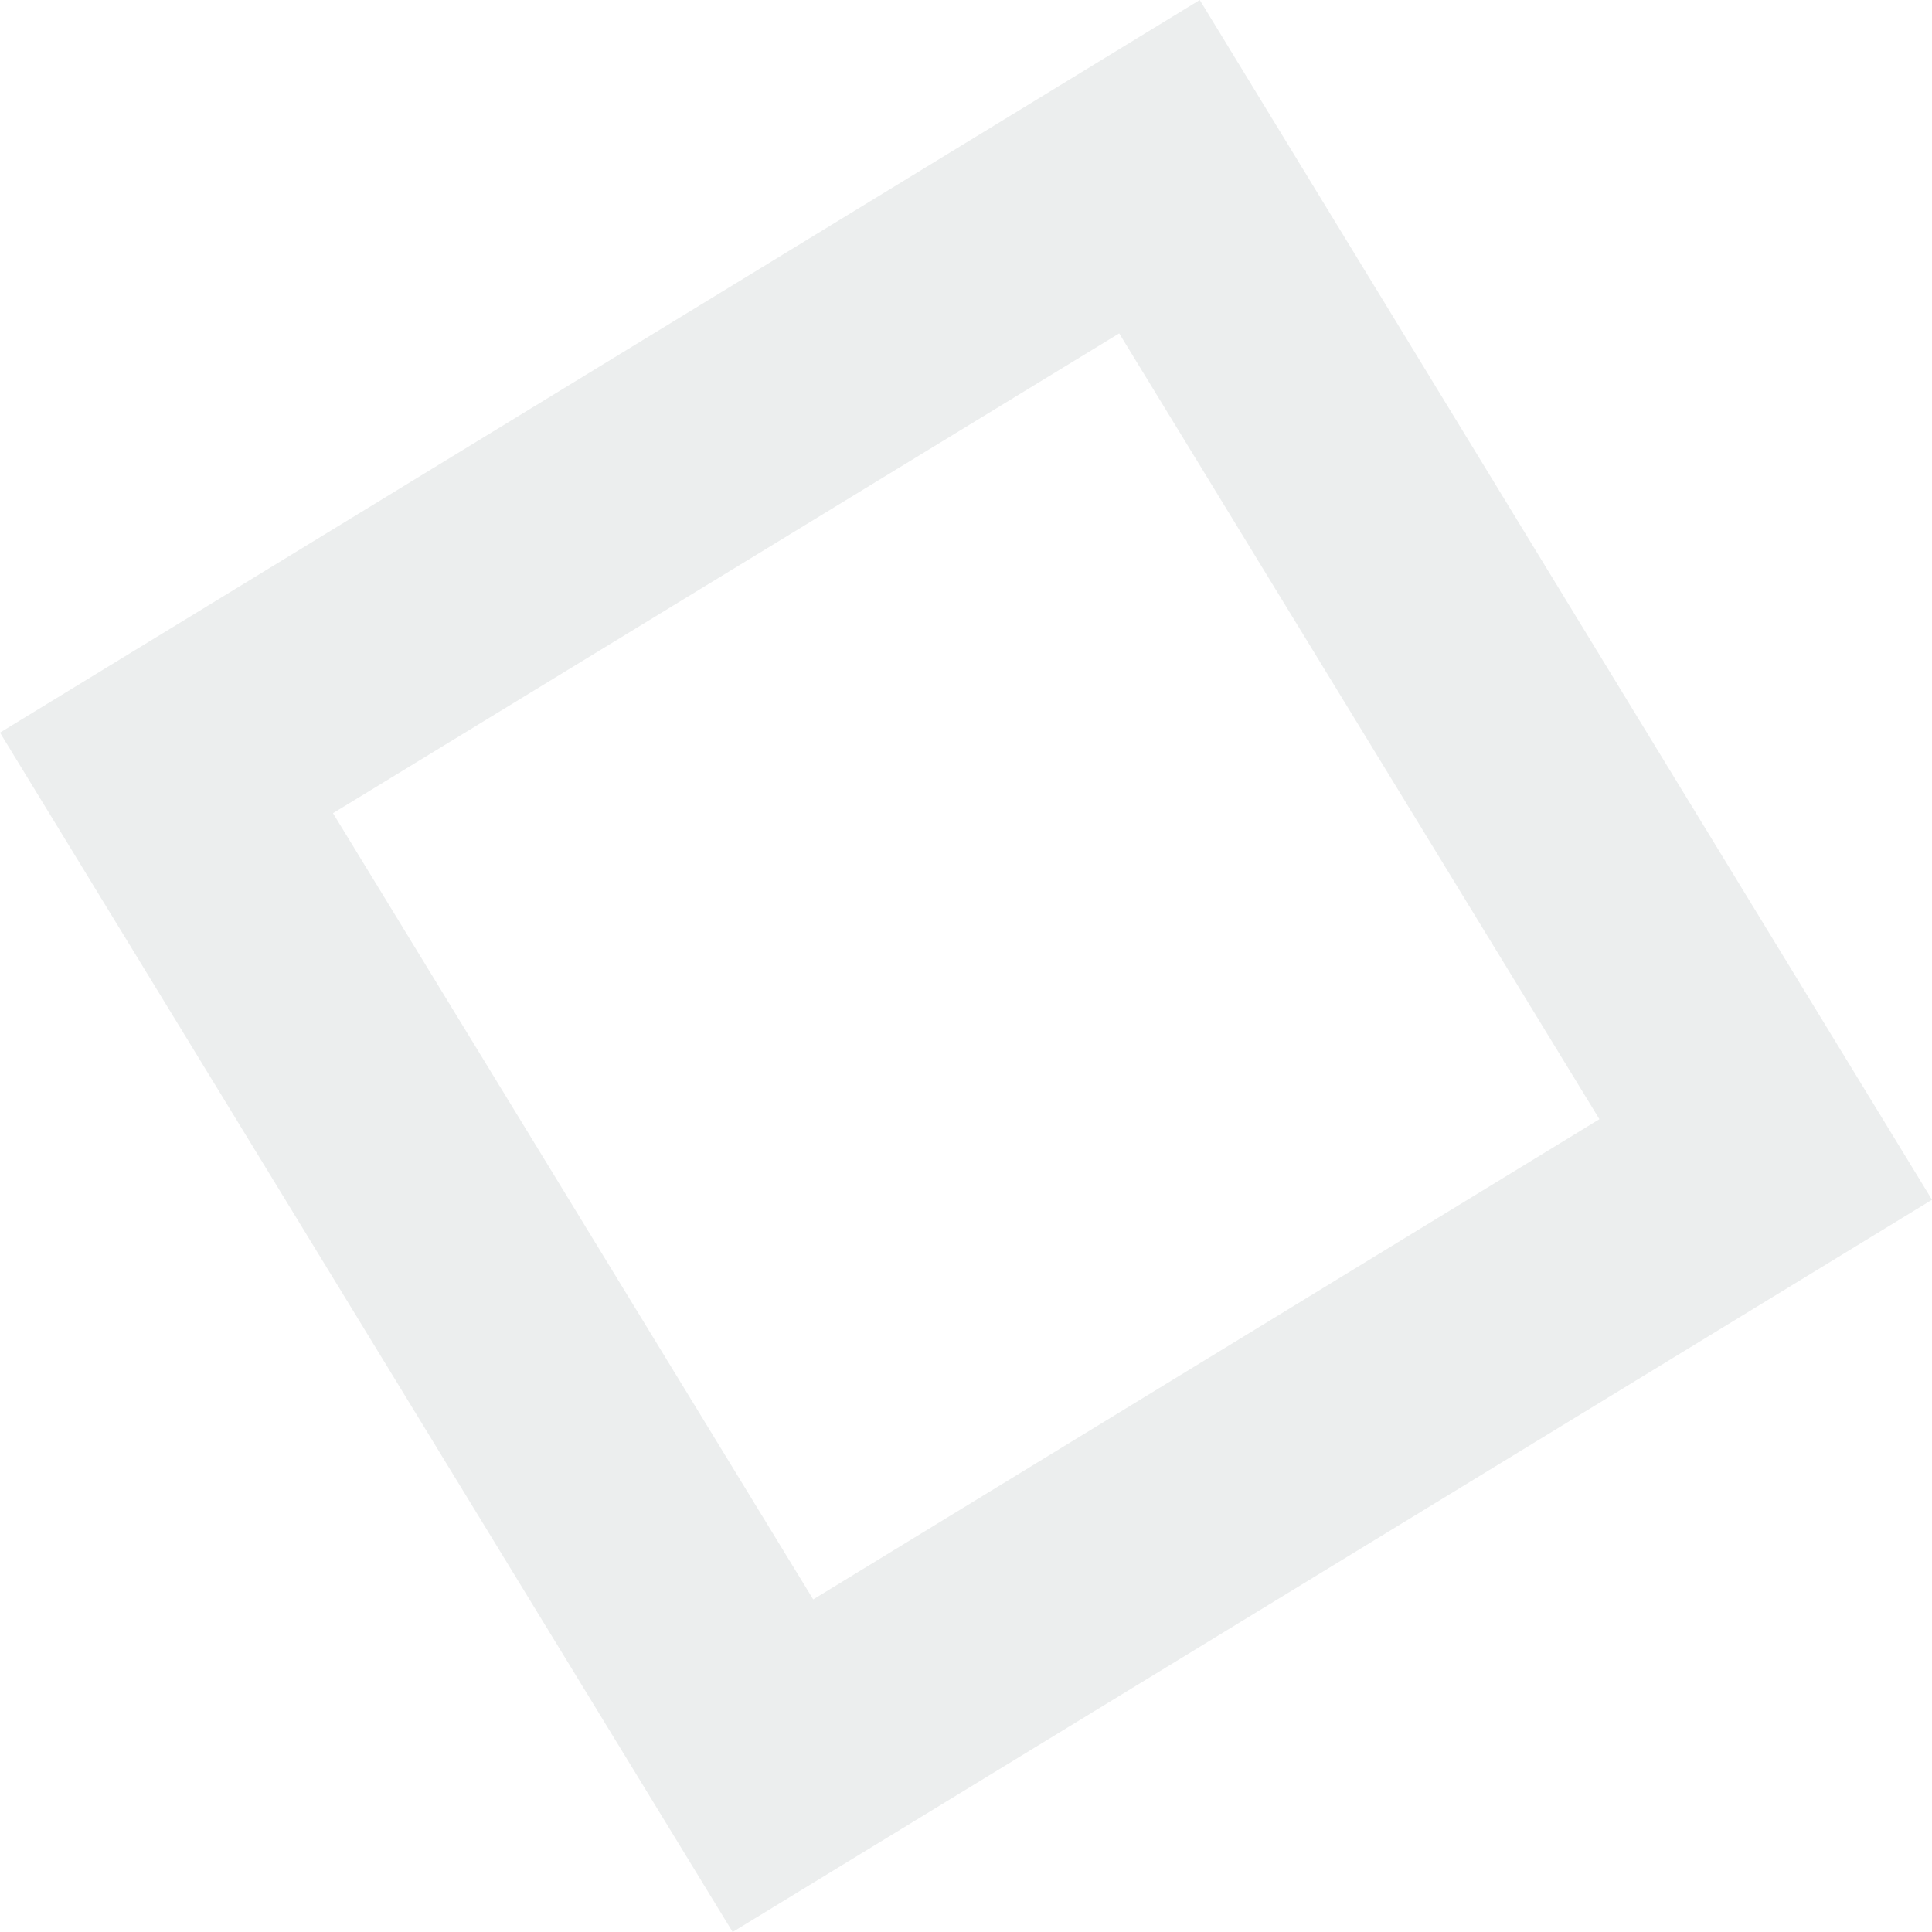 <svg xmlns="http://www.w3.org/2000/svg" id="Capa_1" data-name="Capa 1" viewBox="0 0 48.68 48.68"><defs><style>.cls-1{fill:#a2aeab;opacity:0.2;isolation:isolate;}</style></defs><path id="Path_19" data-name="Path 19" class="cls-1" d="M0,18.46,18.46,48.68,48.68,30.23,30.23,0ZM40.3,28.2,20.49,40.3,8.39,20.49,28.2,8.4Z" transform="translate(0 0)"></path></svg>